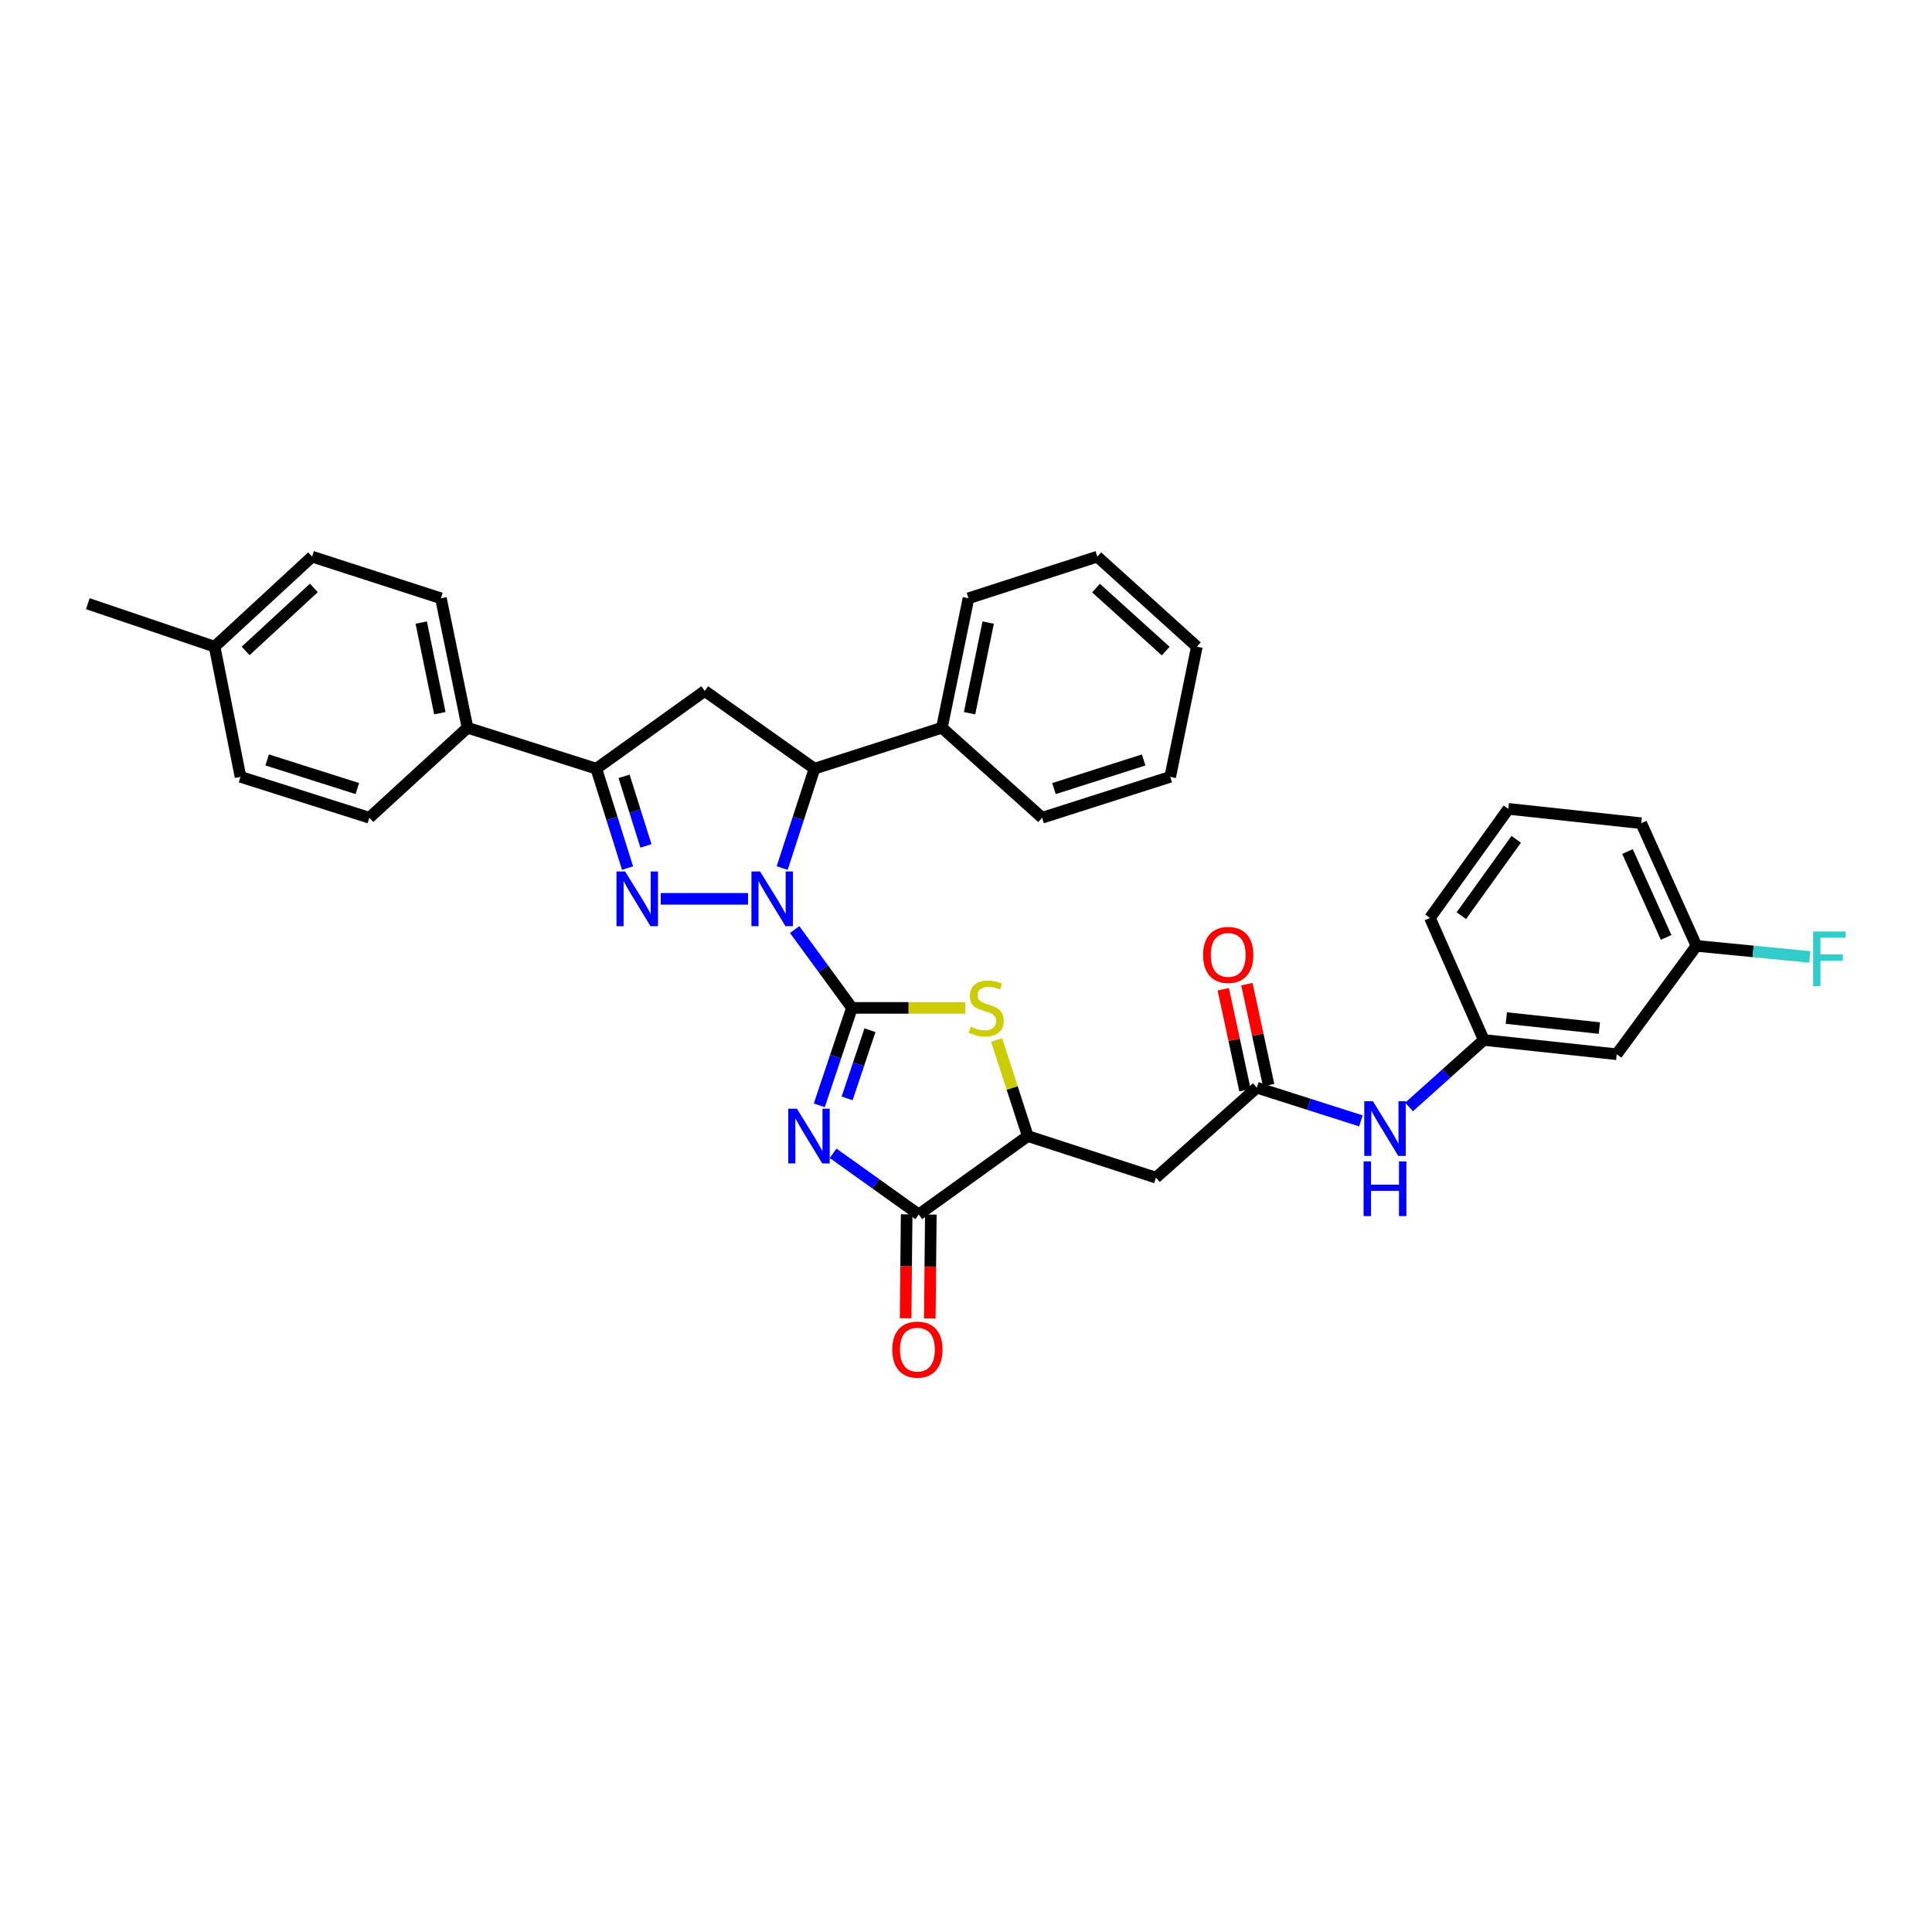 <?xml version='1.0' encoding='iso-8859-1'?>
<svg version='1.1' baseProfile='full'
              xmlns='http://www.w3.org/2000/svg'
                      xmlns:rdkit='http://www.rdkit.org/xml'
                      xmlns:xlink='http://www.w3.org/1999/xlink'
                  xml:space='preserve'
width='1000px' height='1000px' viewBox='0 0 1000 1000'>
<!-- END OF HEADER -->
<rect style='opacity:1.0;fill:#FFFFFF;stroke:none' width='1000' height='1000' x='0' y='0'> </rect>
<path class='bond-0' d='M 440.959,521.684 L 426.134,501.412' style='fill:none;fill-rule:evenodd;stroke:#000000;stroke-width:6px;stroke-linecap:butt;stroke-linejoin:miter;stroke-opacity:1' />
<path class='bond-0' d='M 426.134,501.412 L 411.31,481.141' style='fill:none;fill-rule:evenodd;stroke:#0000FF;stroke-width:6px;stroke-linecap:butt;stroke-linejoin:miter;stroke-opacity:1' />
<path class='bond-1' d='M 440.959,521.684 L 432.51,546.902' style='fill:none;fill-rule:evenodd;stroke:#000000;stroke-width:6px;stroke-linecap:butt;stroke-linejoin:miter;stroke-opacity:1' />
<path class='bond-1' d='M 432.51,546.902 L 424.062,572.12' style='fill:none;fill-rule:evenodd;stroke:#0000FF;stroke-width:6px;stroke-linecap:butt;stroke-linejoin:miter;stroke-opacity:1' />
<path class='bond-1' d='M 450.29,533.225 L 444.376,550.877' style='fill:none;fill-rule:evenodd;stroke:#000000;stroke-width:6px;stroke-linecap:butt;stroke-linejoin:miter;stroke-opacity:1' />
<path class='bond-1' d='M 444.376,550.877 L 438.462,568.53' style='fill:none;fill-rule:evenodd;stroke:#0000FF;stroke-width:6px;stroke-linecap:butt;stroke-linejoin:miter;stroke-opacity:1' />
<path class='bond-3' d='M 440.959,521.684 L 470.297,521.684' style='fill:none;fill-rule:evenodd;stroke:#000000;stroke-width:6px;stroke-linecap:butt;stroke-linejoin:miter;stroke-opacity:1' />
<path class='bond-3' d='M 470.297,521.684 L 499.635,521.684' style='fill:none;fill-rule:evenodd;stroke:#CCCC00;stroke-width:6px;stroke-linecap:butt;stroke-linejoin:miter;stroke-opacity:1' />
<path class='bond-2' d='M 387.19,465.232 L 342.002,465.232' style='fill:none;fill-rule:evenodd;stroke:#0000FF;stroke-width:6px;stroke-linecap:butt;stroke-linejoin:miter;stroke-opacity:1' />
<path class='bond-6' d='M 404.854,449.301 L 413.211,423.583' style='fill:none;fill-rule:evenodd;stroke:#0000FF;stroke-width:6px;stroke-linecap:butt;stroke-linejoin:miter;stroke-opacity:1' />
<path class='bond-6' d='M 413.211,423.583 L 421.569,397.865' style='fill:none;fill-rule:evenodd;stroke:#000000;stroke-width:6px;stroke-linecap:butt;stroke-linejoin:miter;stroke-opacity:1' />
<path class='bond-4' d='M 431.218,596.946 L 453.378,612.774' style='fill:none;fill-rule:evenodd;stroke:#0000FF;stroke-width:6px;stroke-linecap:butt;stroke-linejoin:miter;stroke-opacity:1' />
<path class='bond-4' d='M 453.378,612.774 L 475.539,628.602' style='fill:none;fill-rule:evenodd;stroke:#000000;stroke-width:6px;stroke-linecap:butt;stroke-linejoin:miter;stroke-opacity:1' />
<path class='bond-5' d='M 324.823,449.307 L 316.741,423.586' style='fill:none;fill-rule:evenodd;stroke:#0000FF;stroke-width:6px;stroke-linecap:butt;stroke-linejoin:miter;stroke-opacity:1' />
<path class='bond-5' d='M 316.741,423.586 L 308.658,397.865' style='fill:none;fill-rule:evenodd;stroke:#000000;stroke-width:6px;stroke-linecap:butt;stroke-linejoin:miter;stroke-opacity:1' />
<path class='bond-5' d='M 334.337,437.839 L 328.679,419.835' style='fill:none;fill-rule:evenodd;stroke:#0000FF;stroke-width:6px;stroke-linecap:butt;stroke-linejoin:miter;stroke-opacity:1' />
<path class='bond-5' d='M 328.679,419.835 L 323.021,401.83' style='fill:none;fill-rule:evenodd;stroke:#000000;stroke-width:6px;stroke-linecap:butt;stroke-linejoin:miter;stroke-opacity:1' />
<path class='bond-8' d='M 515.846,538.308 L 523.911,563.169' style='fill:none;fill-rule:evenodd;stroke:#CCCC00;stroke-width:6px;stroke-linecap:butt;stroke-linejoin:miter;stroke-opacity:1' />
<path class='bond-8' d='M 523.911,563.169 L 531.977,588.029' style='fill:none;fill-rule:evenodd;stroke:#000000;stroke-width:6px;stroke-linecap:butt;stroke-linejoin:miter;stroke-opacity:1' />
<path class='bond-13' d='M 469.282,628.539 L 469.012,655.437' style='fill:none;fill-rule:evenodd;stroke:#000000;stroke-width:6px;stroke-linecap:butt;stroke-linejoin:miter;stroke-opacity:1' />
<path class='bond-13' d='M 469.012,655.437 L 468.741,682.335' style='fill:none;fill-rule:evenodd;stroke:#FF0000;stroke-width:6px;stroke-linecap:butt;stroke-linejoin:miter;stroke-opacity:1' />
<path class='bond-13' d='M 481.796,628.665 L 481.525,655.563' style='fill:none;fill-rule:evenodd;stroke:#000000;stroke-width:6px;stroke-linecap:butt;stroke-linejoin:miter;stroke-opacity:1' />
<path class='bond-13' d='M 481.525,655.563 L 481.255,682.461' style='fill:none;fill-rule:evenodd;stroke:#FF0000;stroke-width:6px;stroke-linecap:butt;stroke-linejoin:miter;stroke-opacity:1' />
<path class='bond-34' d='M 475.539,628.602 L 531.977,588.029' style='fill:none;fill-rule:evenodd;stroke:#000000;stroke-width:6px;stroke-linecap:butt;stroke-linejoin:miter;stroke-opacity:1' />
<path class='bond-12' d='M 308.658,397.865 L 241.986,376.682' style='fill:none;fill-rule:evenodd;stroke:#000000;stroke-width:6px;stroke-linecap:butt;stroke-linejoin:miter;stroke-opacity:1' />
<path class='bond-35' d='M 308.658,397.865 L 364.762,357.64' style='fill:none;fill-rule:evenodd;stroke:#000000;stroke-width:6px;stroke-linecap:butt;stroke-linejoin:miter;stroke-opacity:1' />
<path class='bond-7' d='M 421.569,397.865 L 364.762,357.64' style='fill:none;fill-rule:evenodd;stroke:#000000;stroke-width:6px;stroke-linecap:butt;stroke-linejoin:miter;stroke-opacity:1' />
<path class='bond-14' d='M 421.569,397.865 L 487.524,376.682' style='fill:none;fill-rule:evenodd;stroke:#000000;stroke-width:6px;stroke-linecap:butt;stroke-linejoin:miter;stroke-opacity:1' />
<path class='bond-9' d='M 531.977,588.029 L 598.315,609.546' style='fill:none;fill-rule:evenodd;stroke:#000000;stroke-width:6px;stroke-linecap:butt;stroke-linejoin:miter;stroke-opacity:1' />
<path class='bond-10' d='M 598.315,609.546 L 650.526,562.98' style='fill:none;fill-rule:evenodd;stroke:#000000;stroke-width:6px;stroke-linecap:butt;stroke-linejoin:miter;stroke-opacity:1' />
<path class='bond-11' d='M 650.526,562.98 L 677.458,571.568' style='fill:none;fill-rule:evenodd;stroke:#000000;stroke-width:6px;stroke-linecap:butt;stroke-linejoin:miter;stroke-opacity:1' />
<path class='bond-11' d='M 677.458,571.568 L 704.39,580.156' style='fill:none;fill-rule:evenodd;stroke:#0000FF;stroke-width:6px;stroke-linecap:butt;stroke-linejoin:miter;stroke-opacity:1' />
<path class='bond-16' d='M 656.643,561.663 L 651.014,535.523' style='fill:none;fill-rule:evenodd;stroke:#000000;stroke-width:6px;stroke-linecap:butt;stroke-linejoin:miter;stroke-opacity:1' />
<path class='bond-16' d='M 651.014,535.523 L 645.385,509.383' style='fill:none;fill-rule:evenodd;stroke:#FF0000;stroke-width:6px;stroke-linecap:butt;stroke-linejoin:miter;stroke-opacity:1' />
<path class='bond-16' d='M 644.409,564.297 L 638.78,538.158' style='fill:none;fill-rule:evenodd;stroke:#000000;stroke-width:6px;stroke-linecap:butt;stroke-linejoin:miter;stroke-opacity:1' />
<path class='bond-16' d='M 638.78,538.158 L 633.151,512.018' style='fill:none;fill-rule:evenodd;stroke:#FF0000;stroke-width:6px;stroke-linecap:butt;stroke-linejoin:miter;stroke-opacity:1' />
<path class='bond-15' d='M 729.328,572.966 L 748.67,555.622' style='fill:none;fill-rule:evenodd;stroke:#0000FF;stroke-width:6px;stroke-linecap:butt;stroke-linejoin:miter;stroke-opacity:1' />
<path class='bond-15' d='M 748.67,555.622 L 768.011,538.279' style='fill:none;fill-rule:evenodd;stroke:#000000;stroke-width:6px;stroke-linecap:butt;stroke-linejoin:miter;stroke-opacity:1' />
<path class='bond-18' d='M 241.986,376.682 L 228.221,309.67' style='fill:none;fill-rule:evenodd;stroke:#000000;stroke-width:6px;stroke-linecap:butt;stroke-linejoin:miter;stroke-opacity:1' />
<path class='bond-18' d='M 227.664,369.148 L 218.028,322.24' style='fill:none;fill-rule:evenodd;stroke:#000000;stroke-width:6px;stroke-linecap:butt;stroke-linejoin:miter;stroke-opacity:1' />
<path class='bond-19' d='M 241.986,376.682 L 191.18,423.262' style='fill:none;fill-rule:evenodd;stroke:#000000;stroke-width:6px;stroke-linecap:butt;stroke-linejoin:miter;stroke-opacity:1' />
<path class='bond-27' d='M 487.524,376.682 L 501.283,309.67' style='fill:none;fill-rule:evenodd;stroke:#000000;stroke-width:6px;stroke-linecap:butt;stroke-linejoin:miter;stroke-opacity:1' />
<path class='bond-27' d='M 501.846,369.147 L 511.477,322.238' style='fill:none;fill-rule:evenodd;stroke:#000000;stroke-width:6px;stroke-linecap:butt;stroke-linejoin:miter;stroke-opacity:1' />
<path class='bond-28' d='M 487.524,376.682 L 539.402,423.262' style='fill:none;fill-rule:evenodd;stroke:#000000;stroke-width:6px;stroke-linecap:butt;stroke-linejoin:miter;stroke-opacity:1' />
<path class='bond-17' d='M 768.011,538.279 L 836.817,545.676' style='fill:none;fill-rule:evenodd;stroke:#000000;stroke-width:6px;stroke-linecap:butt;stroke-linejoin:miter;stroke-opacity:1' />
<path class='bond-17' d='M 779.67,526.946 L 827.834,532.124' style='fill:none;fill-rule:evenodd;stroke:#000000;stroke-width:6px;stroke-linecap:butt;stroke-linejoin:miter;stroke-opacity:1' />
<path class='bond-26' d='M 768.011,538.279 L 740.14,475.125' style='fill:none;fill-rule:evenodd;stroke:#000000;stroke-width:6px;stroke-linecap:butt;stroke-linejoin:miter;stroke-opacity:1' />
<path class='bond-20' d='M 836.817,545.676 L 878.085,489.586' style='fill:none;fill-rule:evenodd;stroke:#000000;stroke-width:6px;stroke-linecap:butt;stroke-linejoin:miter;stroke-opacity:1' />
<path class='bond-21' d='M 228.221,309.67 L 161.542,288.118' style='fill:none;fill-rule:evenodd;stroke:#000000;stroke-width:6px;stroke-linecap:butt;stroke-linejoin:miter;stroke-opacity:1' />
<path class='bond-22' d='M 191.18,423.262 L 124.487,402.092' style='fill:none;fill-rule:evenodd;stroke:#000000;stroke-width:6px;stroke-linecap:butt;stroke-linejoin:miter;stroke-opacity:1' />
<path class='bond-22' d='M 184.962,408.159 L 138.277,393.34' style='fill:none;fill-rule:evenodd;stroke:#000000;stroke-width:6px;stroke-linecap:butt;stroke-linejoin:miter;stroke-opacity:1' />
<path class='bond-24' d='M 878.085,489.586 L 907.414,492.446' style='fill:none;fill-rule:evenodd;stroke:#000000;stroke-width:6px;stroke-linecap:butt;stroke-linejoin:miter;stroke-opacity:1' />
<path class='bond-24' d='M 907.414,492.446 L 936.743,495.305' style='fill:none;fill-rule:evenodd;stroke:#33CCCC;stroke-width:6px;stroke-linecap:butt;stroke-linejoin:miter;stroke-opacity:1' />
<path class='bond-38' d='M 878.085,489.586 L 849.505,426.091' style='fill:none;fill-rule:evenodd;stroke:#000000;stroke-width:6px;stroke-linecap:butt;stroke-linejoin:miter;stroke-opacity:1' />
<path class='bond-38' d='M 862.387,485.198 L 842.381,440.752' style='fill:none;fill-rule:evenodd;stroke:#000000;stroke-width:6px;stroke-linecap:butt;stroke-linejoin:miter;stroke-opacity:1' />
<path class='bond-37' d='M 161.542,288.118 L 111.076,334.712' style='fill:none;fill-rule:evenodd;stroke:#000000;stroke-width:6px;stroke-linecap:butt;stroke-linejoin:miter;stroke-opacity:1' />
<path class='bond-37' d='M 162.461,304.301 L 127.135,336.917' style='fill:none;fill-rule:evenodd;stroke:#000000;stroke-width:6px;stroke-linecap:butt;stroke-linejoin:miter;stroke-opacity:1' />
<path class='bond-23' d='M 124.487,402.092 L 111.076,334.712' style='fill:none;fill-rule:evenodd;stroke:#000000;stroke-width:6px;stroke-linecap:butt;stroke-linejoin:miter;stroke-opacity:1' />
<path class='bond-30' d='M 111.076,334.712 L 45.455,312.471' style='fill:none;fill-rule:evenodd;stroke:#000000;stroke-width:6px;stroke-linecap:butt;stroke-linejoin:miter;stroke-opacity:1' />
<path class='bond-25' d='M 780.713,418.666 L 740.14,475.125' style='fill:none;fill-rule:evenodd;stroke:#000000;stroke-width:6px;stroke-linecap:butt;stroke-linejoin:miter;stroke-opacity:1' />
<path class='bond-25' d='M 784.789,434.438 L 756.388,473.959' style='fill:none;fill-rule:evenodd;stroke:#000000;stroke-width:6px;stroke-linecap:butt;stroke-linejoin:miter;stroke-opacity:1' />
<path class='bond-29' d='M 780.713,418.666 L 849.505,426.091' style='fill:none;fill-rule:evenodd;stroke:#000000;stroke-width:6px;stroke-linecap:butt;stroke-linejoin:miter;stroke-opacity:1' />
<path class='bond-31' d='M 501.283,309.67 L 567.961,288.118' style='fill:none;fill-rule:evenodd;stroke:#000000;stroke-width:6px;stroke-linecap:butt;stroke-linejoin:miter;stroke-opacity:1' />
<path class='bond-32' d='M 539.402,423.262 L 605.712,402.092' style='fill:none;fill-rule:evenodd;stroke:#000000;stroke-width:6px;stroke-linecap:butt;stroke-linejoin:miter;stroke-opacity:1' />
<path class='bond-32' d='M 545.542,408.165 L 591.96,393.347' style='fill:none;fill-rule:evenodd;stroke:#000000;stroke-width:6px;stroke-linecap:butt;stroke-linejoin:miter;stroke-opacity:1' />
<path class='bond-36' d='M 567.961,288.118 L 619.484,334.712' style='fill:none;fill-rule:evenodd;stroke:#000000;stroke-width:6px;stroke-linecap:butt;stroke-linejoin:miter;stroke-opacity:1' />
<path class='bond-36' d='M 567.296,304.388 L 603.362,337.004' style='fill:none;fill-rule:evenodd;stroke:#000000;stroke-width:6px;stroke-linecap:butt;stroke-linejoin:miter;stroke-opacity:1' />
<path class='bond-33' d='M 605.712,402.092 L 619.484,334.712' style='fill:none;fill-rule:evenodd;stroke:#000000;stroke-width:6px;stroke-linecap:butt;stroke-linejoin:miter;stroke-opacity:1' />
<path  class='atom-1' d='M 393.416 451.072
L 402.696 466.072
Q 403.616 467.552, 405.096 470.232
Q 406.576 472.912, 406.656 473.072
L 406.656 451.072
L 410.416 451.072
L 410.416 479.392
L 406.536 479.392
L 396.576 462.992
Q 395.416 461.072, 394.176 458.872
Q 392.976 456.672, 392.616 455.992
L 392.616 479.392
L 388.936 479.392
L 388.936 451.072
L 393.416 451.072
' fill='#0000FF'/>
<path  class='atom-2' d='M 412.472 573.869
L 421.752 588.869
Q 422.672 590.349, 424.152 593.029
Q 425.632 595.709, 425.712 595.869
L 425.712 573.869
L 429.472 573.869
L 429.472 602.189
L 425.592 602.189
L 415.632 585.789
Q 414.472 583.869, 413.232 581.669
Q 412.032 579.469, 411.672 578.789
L 411.672 602.189
L 407.992 602.189
L 407.992 573.869
L 412.472 573.869
' fill='#0000FF'/>
<path  class='atom-3' d='M 323.568 451.072
L 332.848 466.072
Q 333.768 467.552, 335.248 470.232
Q 336.728 472.912, 336.808 473.072
L 336.808 451.072
L 340.568 451.072
L 340.568 479.392
L 336.688 479.392
L 326.728 462.992
Q 325.568 461.072, 324.328 458.872
Q 323.128 456.672, 322.768 455.992
L 322.768 479.392
L 319.088 479.392
L 319.088 451.072
L 323.568 451.072
' fill='#0000FF'/>
<path  class='atom-4' d='M 502.453 531.404
Q 502.773 531.524, 504.093 532.084
Q 505.413 532.644, 506.853 533.004
Q 508.333 533.324, 509.773 533.324
Q 512.453 533.324, 514.013 532.044
Q 515.573 530.724, 515.573 528.444
Q 515.573 526.884, 514.773 525.924
Q 514.013 524.964, 512.813 524.444
Q 511.613 523.924, 509.613 523.324
Q 507.093 522.564, 505.573 521.844
Q 504.093 521.124, 503.013 519.604
Q 501.973 518.084, 501.973 515.524
Q 501.973 511.964, 504.373 509.764
Q 506.813 507.564, 511.613 507.564
Q 514.893 507.564, 518.613 509.124
L 517.693 512.204
Q 514.293 510.804, 511.733 510.804
Q 508.973 510.804, 507.453 511.964
Q 505.933 513.084, 505.973 515.044
Q 505.973 516.564, 506.733 517.484
Q 507.533 518.404, 508.653 518.924
Q 509.813 519.444, 511.733 520.044
Q 514.293 520.844, 515.813 521.644
Q 517.333 522.444, 518.413 524.084
Q 519.533 525.684, 519.533 528.444
Q 519.533 532.364, 516.893 534.484
Q 514.293 536.564, 509.933 536.564
Q 507.413 536.564, 505.493 536.004
Q 503.613 535.484, 501.373 534.564
L 502.453 531.404
' fill='#CCCC00'/>
<path  class='atom-12' d='M 710.611 569.976
L 719.891 584.976
Q 720.811 586.456, 722.291 589.136
Q 723.771 591.816, 723.851 591.976
L 723.851 569.976
L 727.611 569.976
L 727.611 598.296
L 723.731 598.296
L 713.771 581.896
Q 712.611 579.976, 711.371 577.776
Q 710.171 575.576, 709.811 574.896
L 709.811 598.296
L 706.131 598.296
L 706.131 569.976
L 710.611 569.976
' fill='#0000FF'/>
<path  class='atom-12' d='M 705.791 601.128
L 709.631 601.128
L 709.631 613.168
L 724.111 613.168
L 724.111 601.128
L 727.951 601.128
L 727.951 629.448
L 724.111 629.448
L 724.111 616.368
L 709.631 616.368
L 709.631 629.448
L 705.791 629.448
L 705.791 601.128
' fill='#0000FF'/>
<path  class='atom-14' d='M 461.837 698.545
Q 461.837 691.745, 465.197 687.945
Q 468.557 684.145, 474.837 684.145
Q 481.117 684.145, 484.477 687.945
Q 487.837 691.745, 487.837 698.545
Q 487.837 705.425, 484.437 709.345
Q 481.037 713.225, 474.837 713.225
Q 468.597 713.225, 465.197 709.345
Q 461.837 705.465, 461.837 698.545
M 474.837 710.025
Q 479.157 710.025, 481.477 707.145
Q 483.837 704.225, 483.837 698.545
Q 483.837 692.985, 481.477 690.185
Q 479.157 687.345, 474.837 687.345
Q 470.517 687.345, 468.157 690.145
Q 465.837 692.945, 465.837 698.545
Q 465.837 704.265, 468.157 707.145
Q 470.517 710.025, 474.837 710.025
' fill='#FF0000'/>
<path  class='atom-17' d='M 622.711 494.261
Q 622.711 487.461, 626.071 483.661
Q 629.431 479.861, 635.711 479.861
Q 641.991 479.861, 645.351 483.661
Q 648.711 487.461, 648.711 494.261
Q 648.711 501.141, 645.311 505.061
Q 641.911 508.941, 635.711 508.941
Q 629.471 508.941, 626.071 505.061
Q 622.711 501.181, 622.711 494.261
M 635.711 505.741
Q 640.031 505.741, 642.351 502.861
Q 644.711 499.941, 644.711 494.261
Q 644.711 488.701, 642.351 485.901
Q 640.031 483.061, 635.711 483.061
Q 631.391 483.061, 629.031 485.861
Q 626.711 488.661, 626.711 494.261
Q 626.711 499.981, 629.031 502.861
Q 631.391 505.741, 635.711 505.741
' fill='#FF0000'/>
<path  class='atom-25' d='M 938.471 482.135
L 955.311 482.135
L 955.311 485.375
L 942.271 485.375
L 942.271 493.975
L 953.871 493.975
L 953.871 497.255
L 942.271 497.255
L 942.271 510.455
L 938.471 510.455
L 938.471 482.135
' fill='#33CCCC'/>
</svg>

